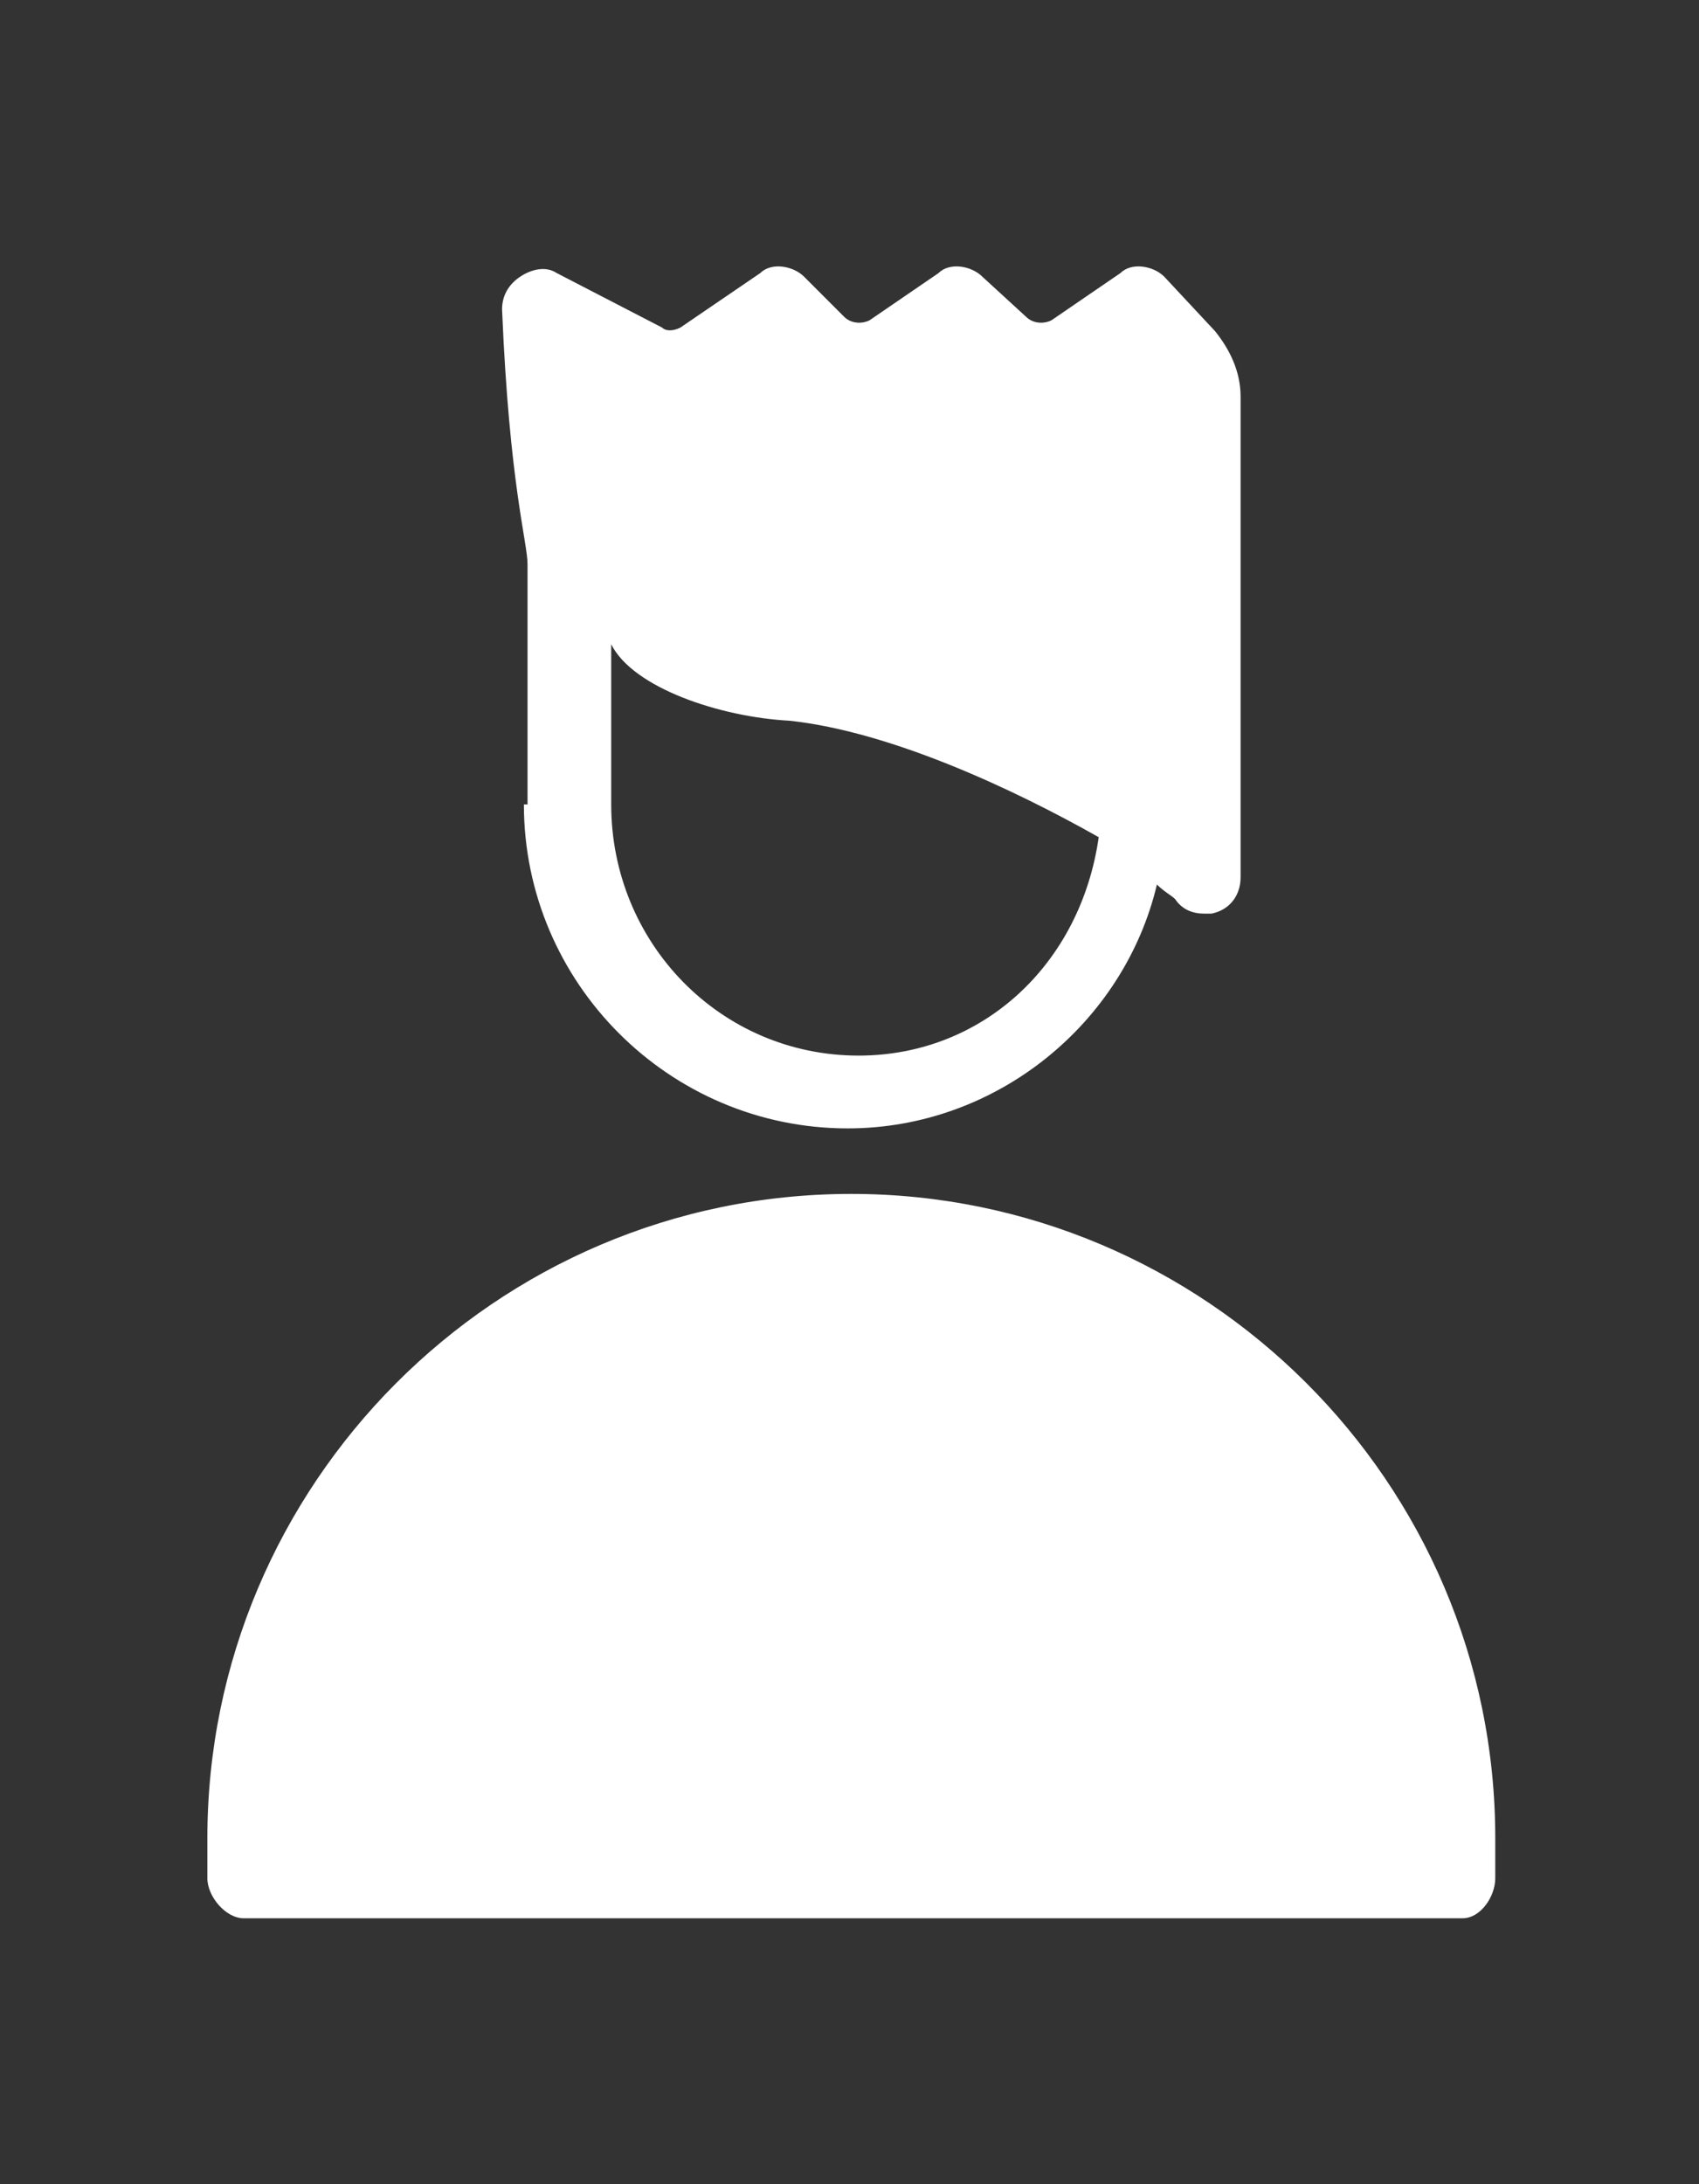 <?xml version="1.0" encoding="utf-8"?>
<!-- Generator: Adobe Illustrator 26.0.1, SVG Export Plug-In . SVG Version: 6.00 Build 0)  -->
<svg version="1.1" id="Layer_1" xmlns="http://www.w3.org/2000/svg" xmlns:xlink="http://www.w3.org/1999/xlink" x="0px" y="0px"
	 viewBox="0 0 46.7 60" style="enable-background:new 0 0 46.7 60;" xml:space="preserve">
<rect x="0" y="0" width="46.7" height="60" fill="#333333" stroke="none"/>
<style type="text/css">
	.st0{fill:#FFFFFF;}
	.st1{fill-rule:evenodd;clip-rule:evenodd;fill:#FFFFFF;}
</style>
<g>
	<path class="st0" d="M23.4,32.8c-9.8,0-17.7,8-17.7,17.7v1.1c0,0.5,0.5,1.1,1,1.1h33.5c0.5,0,0.9-0.6,0.9-1.1v-1.1
		C41.1,40.7,33.1,32.8,23.4,32.8z"/>
	<path class="st0" d="M14.4,22.1c0,4.9,4,8.9,8.9,8.9c4.1,0,7.6-2.9,8.5-6.7c0.2,0.2,0.4,0.3,0.5,0.4c0.2,0.3,0.5,0.4,0.8,0.4
		c0.1,0,0.1,0,0.2,0c0.5-0.1,0.8-0.5,0.8-1V10.9c0-0.7-0.3-1.3-0.7-1.8L32,7.6c-0.3-0.3-0.9-0.4-1.2-0.1l-1.9,1.3
		c-0.2,0.1-0.5,0.1-0.7-0.1L27,7.6c-0.3-0.3-0.9-0.4-1.2-0.1l-1.9,1.3c-0.2,0.1-0.5,0.1-0.7-0.1l-1.1-1.1c-0.3-0.3-0.9-0.4-1.2-0.1
		l-2.2,1.5c-0.2,0.1-0.4,0.1-0.5,0l-2.9-1.5c-0.3-0.2-0.7-0.1-1,0.1c-0.3,0.2-0.5,0.5-0.5,0.9c0.2,4.8,0.7,6.4,0.7,7V22.1z
		 M21.7,19.8c2.8,0.3,6.2,1.9,8.5,3.2C29.7,26.5,27,29,23.6,29c-3.8,0-6.8-3.1-6.8-6.9v-4.4C17.4,18.9,19.8,19.7,21.7,19.8z"/>
</g>
</svg>
